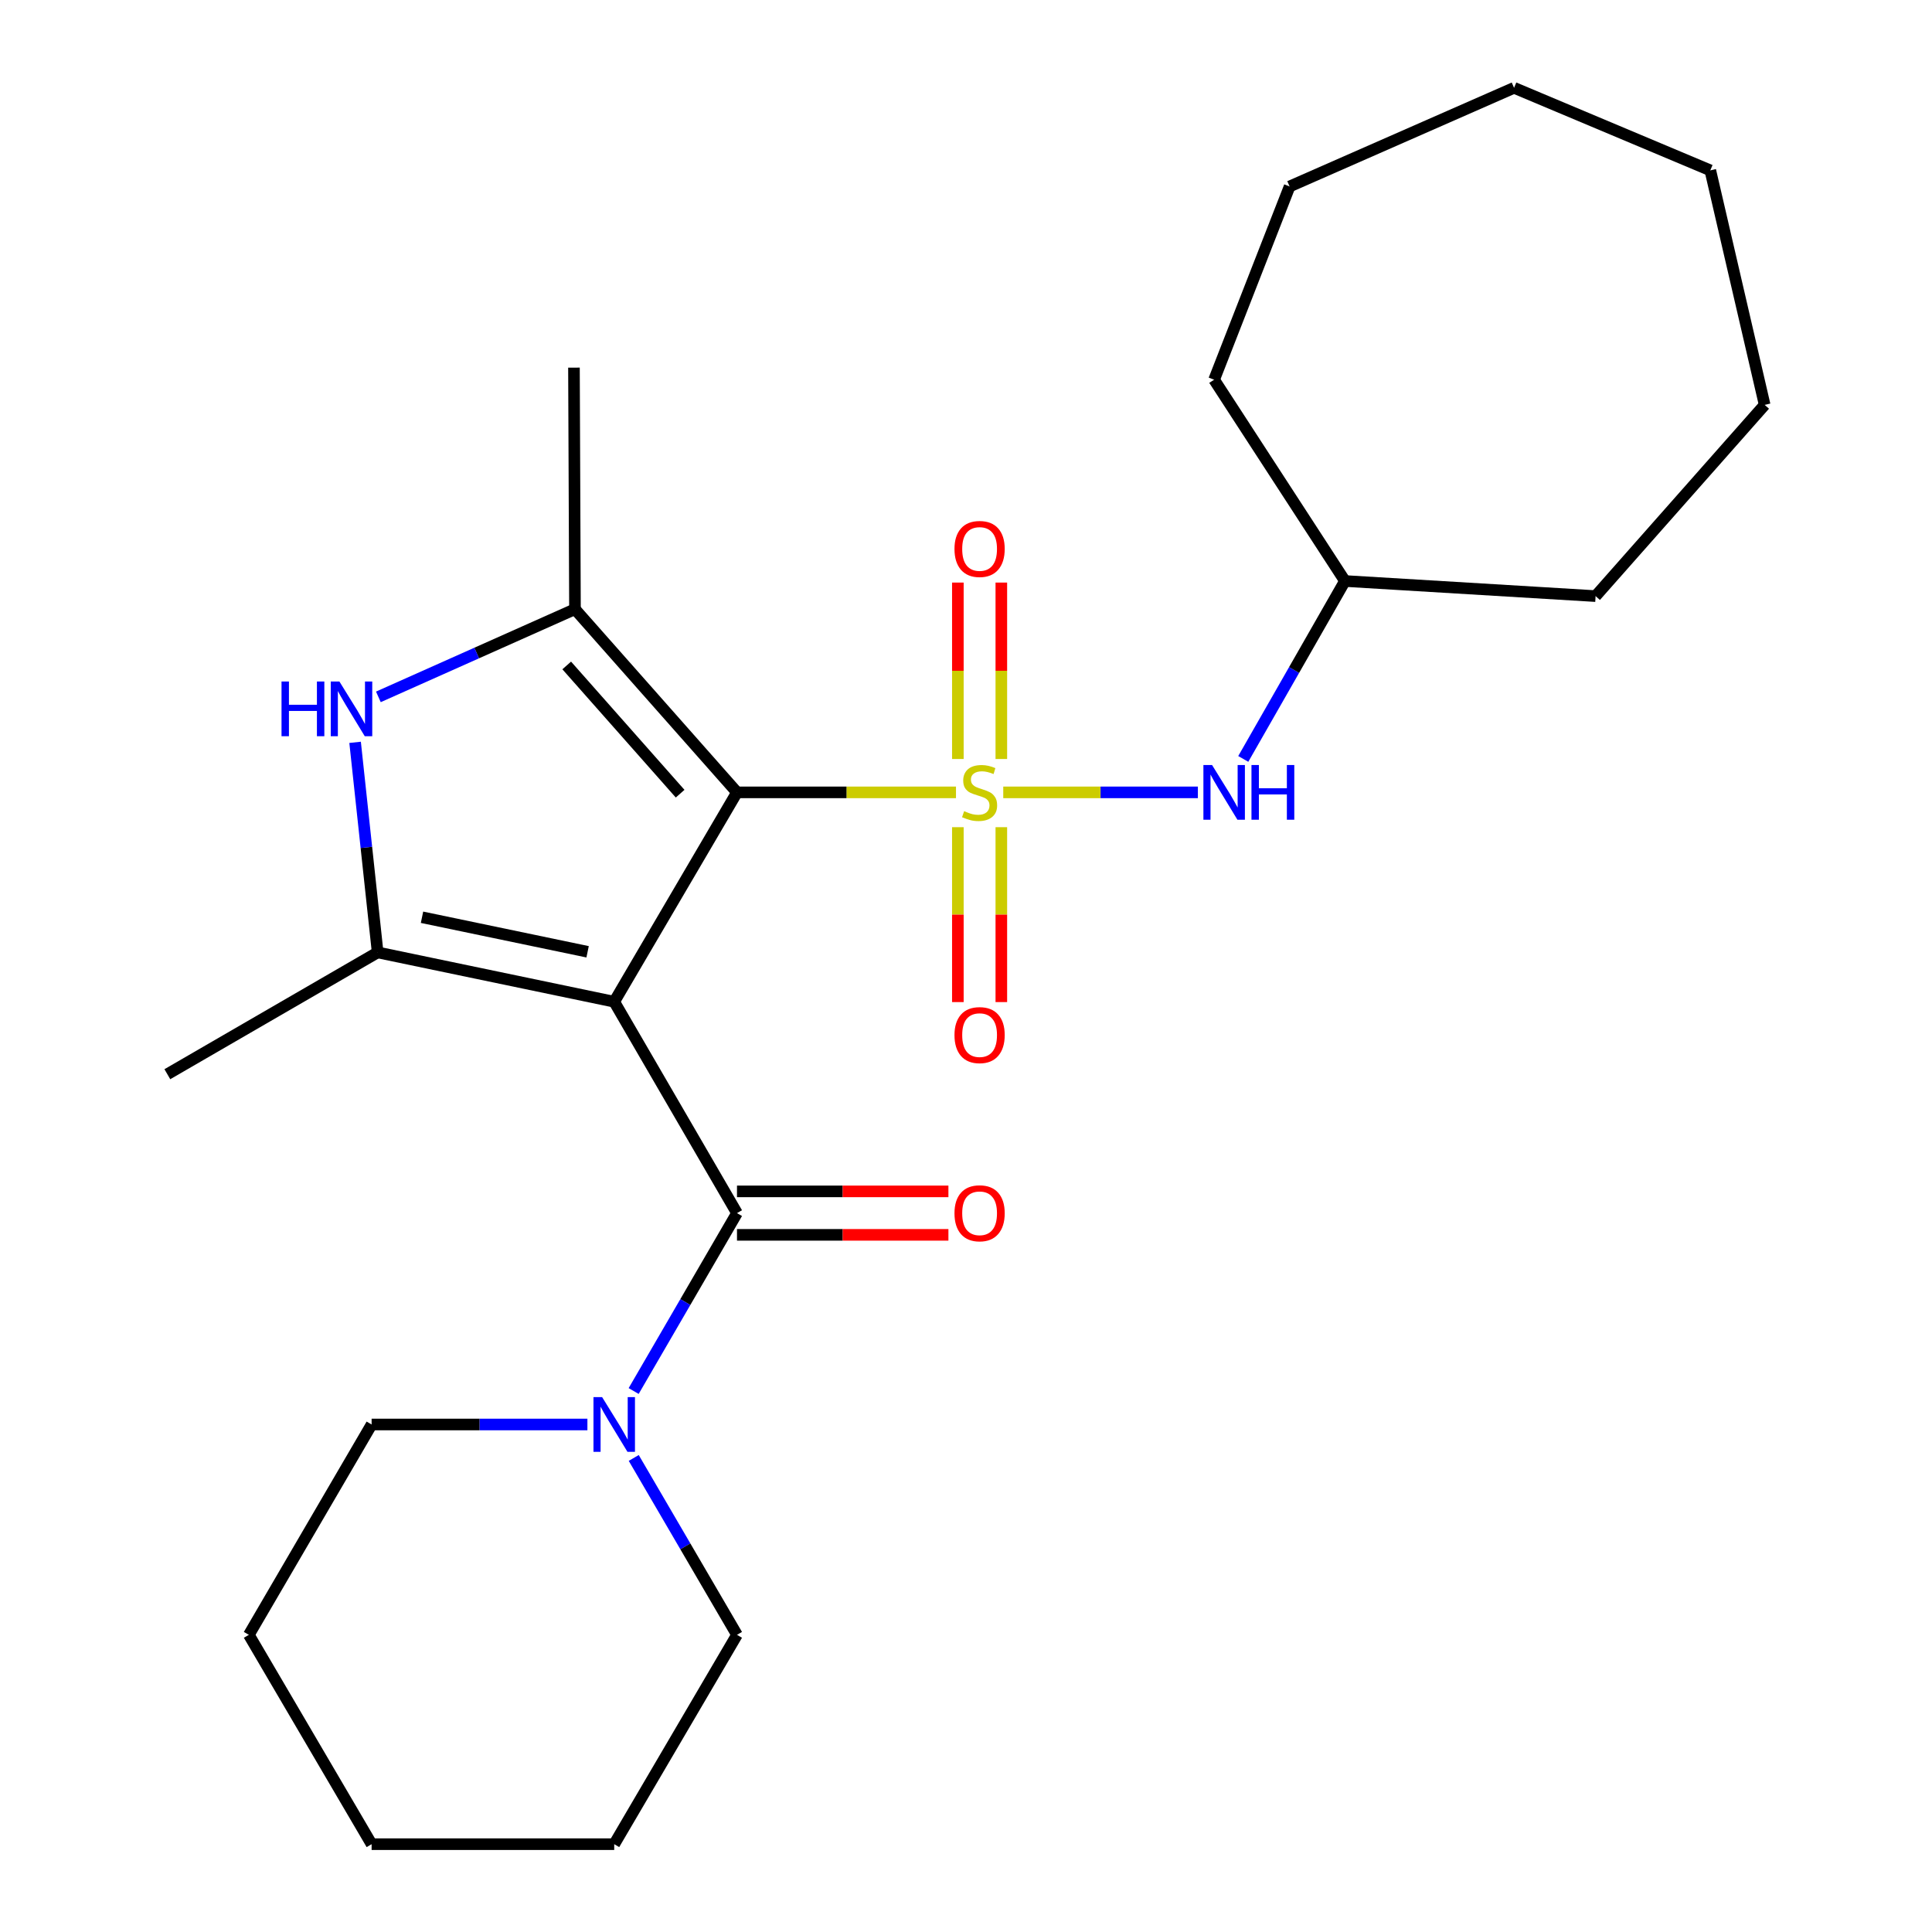 <?xml version='1.0' encoding='iso-8859-1'?>
<svg version='1.1' baseProfile='full'
              xmlns='http://www.w3.org/2000/svg'
                      xmlns:rdkit='http://www.rdkit.org/xml'
                      xmlns:xlink='http://www.w3.org/1999/xlink'
                  xml:space='preserve'
width='1000px' height='1000px' viewBox='0 0 1000 1000'>
<!-- END OF HEADER -->
<rect style='opacity:1.0;fill:#FFFFFF;stroke:none' width='1000' height='1000' x='0' y='0'> </rect>
<path class='bond-1' d='M 494.818,410.128 L 438.142,410.128' style='fill:none;fill-rule:evenodd;stroke:#CCCC00;stroke-width:6px;stroke-linecap:butt;stroke-linejoin:miter;stroke-opacity:1' />
<path class='bond-1' d='M 438.142,410.128 L 381.467,410.128' style='fill:none;fill-rule:evenodd;stroke:#000000;stroke-width:6px;stroke-linecap:butt;stroke-linejoin:miter;stroke-opacity:1' />
<path class='bond-6' d='M 519.282,410.128 L 569.652,410.128' style='fill:none;fill-rule:evenodd;stroke:#CCCC00;stroke-width:6px;stroke-linecap:butt;stroke-linejoin:miter;stroke-opacity:1' />
<path class='bond-6' d='M 569.652,410.128 L 620.022,410.128' style='fill:none;fill-rule:evenodd;stroke:#0000FF;stroke-width:6px;stroke-linecap:butt;stroke-linejoin:miter;stroke-opacity:1' />
<path class='bond-8' d='M 495.788,428.147 L 495.788,473.413' style='fill:none;fill-rule:evenodd;stroke:#CCCC00;stroke-width:6px;stroke-linecap:butt;stroke-linejoin:miter;stroke-opacity:1' />
<path class='bond-8' d='M 495.788,473.413 L 495.788,518.678' style='fill:none;fill-rule:evenodd;stroke:#FF0000;stroke-width:6px;stroke-linecap:butt;stroke-linejoin:miter;stroke-opacity:1' />
<path class='bond-8' d='M 518.287,428.147 L 518.287,473.413' style='fill:none;fill-rule:evenodd;stroke:#CCCC00;stroke-width:6px;stroke-linecap:butt;stroke-linejoin:miter;stroke-opacity:1' />
<path class='bond-8' d='M 518.287,473.413 L 518.287,518.678' style='fill:none;fill-rule:evenodd;stroke:#FF0000;stroke-width:6px;stroke-linecap:butt;stroke-linejoin:miter;stroke-opacity:1' />
<path class='bond-9' d='M 518.287,392.857 L 518.287,347.197' style='fill:none;fill-rule:evenodd;stroke:#CCCC00;stroke-width:6px;stroke-linecap:butt;stroke-linejoin:miter;stroke-opacity:1' />
<path class='bond-9' d='M 518.287,347.197 L 518.287,301.538' style='fill:none;fill-rule:evenodd;stroke:#FF0000;stroke-width:6px;stroke-linecap:butt;stroke-linejoin:miter;stroke-opacity:1' />
<path class='bond-9' d='M 495.788,392.857 L 495.788,347.197' style='fill:none;fill-rule:evenodd;stroke:#CCCC00;stroke-width:6px;stroke-linecap:butt;stroke-linejoin:miter;stroke-opacity:1' />
<path class='bond-9' d='M 495.788,347.197 L 495.788,301.538' style='fill:none;fill-rule:evenodd;stroke:#FF0000;stroke-width:6px;stroke-linecap:butt;stroke-linejoin:miter;stroke-opacity:1' />
<path class='bond-0' d='M 317.919,518.499 L 381.467,410.128' style='fill:none;fill-rule:evenodd;stroke:#000000;stroke-width:6px;stroke-linecap:butt;stroke-linejoin:miter;stroke-opacity:1' />
<path class='bond-2' d='M 317.919,518.499 L 195.474,492.963' style='fill:none;fill-rule:evenodd;stroke:#000000;stroke-width:6px;stroke-linecap:butt;stroke-linejoin:miter;stroke-opacity:1' />
<path class='bond-2' d='M 304.146,492.644 L 218.434,474.768' style='fill:none;fill-rule:evenodd;stroke:#000000;stroke-width:6px;stroke-linecap:butt;stroke-linejoin:miter;stroke-opacity:1' />
<path class='bond-4' d='M 317.919,518.499 L 381.467,627.908' style='fill:none;fill-rule:evenodd;stroke:#000000;stroke-width:6px;stroke-linecap:butt;stroke-linejoin:miter;stroke-opacity:1' />
<path class='bond-3' d='M 381.467,410.128 L 297.608,315.307' style='fill:none;fill-rule:evenodd;stroke:#000000;stroke-width:6px;stroke-linecap:butt;stroke-linejoin:miter;stroke-opacity:1' />
<path class='bond-3' d='M 352.034,410.81 L 293.333,344.435' style='fill:none;fill-rule:evenodd;stroke:#000000;stroke-width:6px;stroke-linecap:butt;stroke-linejoin:miter;stroke-opacity:1' />
<path class='bond-11' d='M 195.474,492.963 L 86.615,556.01' style='fill:none;fill-rule:evenodd;stroke:#000000;stroke-width:6px;stroke-linecap:butt;stroke-linejoin:miter;stroke-opacity:1' />
<path class='bond-25' d='M 195.474,492.963 L 189.636,438.599' style='fill:none;fill-rule:evenodd;stroke:#000000;stroke-width:6px;stroke-linecap:butt;stroke-linejoin:miter;stroke-opacity:1' />
<path class='bond-25' d='M 189.636,438.599 L 183.798,384.235' style='fill:none;fill-rule:evenodd;stroke:#0000FF;stroke-width:6px;stroke-linecap:butt;stroke-linejoin:miter;stroke-opacity:1' />
<path class='bond-5' d='M 297.608,315.307 L 246.725,338.004' style='fill:none;fill-rule:evenodd;stroke:#000000;stroke-width:6px;stroke-linecap:butt;stroke-linejoin:miter;stroke-opacity:1' />
<path class='bond-5' d='M 246.725,338.004 L 195.843,360.702' style='fill:none;fill-rule:evenodd;stroke:#0000FF;stroke-width:6px;stroke-linecap:butt;stroke-linejoin:miter;stroke-opacity:1' />
<path class='bond-12' d='M 297.608,315.307 L 297.083,190.287' style='fill:none;fill-rule:evenodd;stroke:#000000;stroke-width:6px;stroke-linecap:butt;stroke-linejoin:miter;stroke-opacity:1' />
<path class='bond-7' d='M 381.467,627.908 L 354.724,673.95' style='fill:none;fill-rule:evenodd;stroke:#000000;stroke-width:6px;stroke-linecap:butt;stroke-linejoin:miter;stroke-opacity:1' />
<path class='bond-7' d='M 354.724,673.95 L 327.981,719.993' style='fill:none;fill-rule:evenodd;stroke:#0000FF;stroke-width:6px;stroke-linecap:butt;stroke-linejoin:miter;stroke-opacity:1' />
<path class='bond-10' d='M 381.467,639.157 L 436.182,639.157' style='fill:none;fill-rule:evenodd;stroke:#000000;stroke-width:6px;stroke-linecap:butt;stroke-linejoin:miter;stroke-opacity:1' />
<path class='bond-10' d='M 436.182,639.157 L 490.898,639.157' style='fill:none;fill-rule:evenodd;stroke:#FF0000;stroke-width:6px;stroke-linecap:butt;stroke-linejoin:miter;stroke-opacity:1' />
<path class='bond-10' d='M 381.467,616.658 L 436.182,616.658' style='fill:none;fill-rule:evenodd;stroke:#000000;stroke-width:6px;stroke-linecap:butt;stroke-linejoin:miter;stroke-opacity:1' />
<path class='bond-10' d='M 436.182,616.658 L 490.898,616.658' style='fill:none;fill-rule:evenodd;stroke:#FF0000;stroke-width:6px;stroke-linecap:butt;stroke-linejoin:miter;stroke-opacity:1' />
<path class='bond-13' d='M 643.513,392.818 L 669.828,346.775' style='fill:none;fill-rule:evenodd;stroke:#0000FF;stroke-width:6px;stroke-linecap:butt;stroke-linejoin:miter;stroke-opacity:1' />
<path class='bond-13' d='M 669.828,346.775 L 696.143,300.732' style='fill:none;fill-rule:evenodd;stroke:#000000;stroke-width:6px;stroke-linecap:butt;stroke-linejoin:miter;stroke-opacity:1' />
<path class='bond-14' d='M 304.04,737.316 L 248.195,737.316' style='fill:none;fill-rule:evenodd;stroke:#0000FF;stroke-width:6px;stroke-linecap:butt;stroke-linejoin:miter;stroke-opacity:1' />
<path class='bond-14' d='M 248.195,737.316 L 192.349,737.316' style='fill:none;fill-rule:evenodd;stroke:#000000;stroke-width:6px;stroke-linecap:butt;stroke-linejoin:miter;stroke-opacity:1' />
<path class='bond-15' d='M 328.024,754.628 L 354.745,800.407' style='fill:none;fill-rule:evenodd;stroke:#0000FF;stroke-width:6px;stroke-linecap:butt;stroke-linejoin:miter;stroke-opacity:1' />
<path class='bond-15' d='M 354.745,800.407 L 381.467,846.187' style='fill:none;fill-rule:evenodd;stroke:#000000;stroke-width:6px;stroke-linecap:butt;stroke-linejoin:miter;stroke-opacity:1' />
<path class='bond-16' d='M 696.143,300.732 L 825.875,308.545' style='fill:none;fill-rule:evenodd;stroke:#000000;stroke-width:6px;stroke-linecap:butt;stroke-linejoin:miter;stroke-opacity:1' />
<path class='bond-17' d='M 696.143,300.732 L 628.42,196.536' style='fill:none;fill-rule:evenodd;stroke:#000000;stroke-width:6px;stroke-linecap:butt;stroke-linejoin:miter;stroke-opacity:1' />
<path class='bond-18' d='M 192.349,737.316 L 128.801,846.187' style='fill:none;fill-rule:evenodd;stroke:#000000;stroke-width:6px;stroke-linecap:butt;stroke-linejoin:miter;stroke-opacity:1' />
<path class='bond-19' d='M 381.467,846.187 L 317.919,954.545' style='fill:none;fill-rule:evenodd;stroke:#000000;stroke-width:6px;stroke-linecap:butt;stroke-linejoin:miter;stroke-opacity:1' />
<path class='bond-20' d='M 825.875,308.545 L 913.384,209.561' style='fill:none;fill-rule:evenodd;stroke:#000000;stroke-width:6px;stroke-linecap:butt;stroke-linejoin:miter;stroke-opacity:1' />
<path class='bond-21' d='M 628.42,196.536 L 667.506,96.515' style='fill:none;fill-rule:evenodd;stroke:#000000;stroke-width:6px;stroke-linecap:butt;stroke-linejoin:miter;stroke-opacity:1' />
<path class='bond-27' d='M 128.801,846.187 L 192.349,954.545' style='fill:none;fill-rule:evenodd;stroke:#000000;stroke-width:6px;stroke-linecap:butt;stroke-linejoin:miter;stroke-opacity:1' />
<path class='bond-22' d='M 317.919,954.545 L 192.349,954.545' style='fill:none;fill-rule:evenodd;stroke:#000000;stroke-width:6px;stroke-linecap:butt;stroke-linejoin:miter;stroke-opacity:1' />
<path class='bond-23' d='M 913.384,209.561 L 885.248,88.178' style='fill:none;fill-rule:evenodd;stroke:#000000;stroke-width:6px;stroke-linecap:butt;stroke-linejoin:miter;stroke-opacity:1' />
<path class='bond-24' d='M 667.506,96.515 L 783.677,45.455' style='fill:none;fill-rule:evenodd;stroke:#000000;stroke-width:6px;stroke-linecap:butt;stroke-linejoin:miter;stroke-opacity:1' />
<path class='bond-26' d='M 885.248,88.178 L 783.677,45.455' style='fill:none;fill-rule:evenodd;stroke:#000000;stroke-width:6px;stroke-linecap:butt;stroke-linejoin:miter;stroke-opacity:1' />
<path  class='atom-0' d='M 499.037 419.848
Q 499.357 419.968, 500.677 420.528
Q 501.997 421.088, 503.437 421.448
Q 504.917 421.768, 506.357 421.768
Q 509.037 421.768, 510.597 420.488
Q 512.157 419.168, 512.157 416.888
Q 512.157 415.328, 511.357 414.368
Q 510.597 413.408, 509.397 412.888
Q 508.197 412.368, 506.197 411.768
Q 503.677 411.008, 502.157 410.288
Q 500.677 409.568, 499.597 408.048
Q 498.557 406.528, 498.557 403.968
Q 498.557 400.408, 500.957 398.208
Q 503.397 396.008, 508.197 396.008
Q 511.477 396.008, 515.197 397.568
L 514.277 400.648
Q 510.877 399.248, 508.317 399.248
Q 505.557 399.248, 504.037 400.408
Q 502.517 401.528, 502.557 403.488
Q 502.557 405.008, 503.317 405.928
Q 504.117 406.848, 505.237 407.368
Q 506.397 407.888, 508.317 408.488
Q 510.877 409.288, 512.397 410.088
Q 513.917 410.888, 514.997 412.528
Q 516.117 414.128, 516.117 416.888
Q 516.117 420.808, 513.477 422.928
Q 510.877 425.008, 506.517 425.008
Q 503.997 425.008, 502.077 424.448
Q 500.197 423.928, 497.957 423.008
L 499.037 419.848
' fill='#CCCC00'/>
<path  class='atom-6' d='M 145.717 352.745
L 149.557 352.745
L 149.557 364.785
L 164.037 364.785
L 164.037 352.745
L 167.877 352.745
L 167.877 381.065
L 164.037 381.065
L 164.037 367.985
L 149.557 367.985
L 149.557 381.065
L 145.717 381.065
L 145.717 352.745
' fill='#0000FF'/>
<path  class='atom-6' d='M 175.677 352.745
L 184.957 367.745
Q 185.877 369.225, 187.357 371.905
Q 188.837 374.585, 188.917 374.745
L 188.917 352.745
L 192.677 352.745
L 192.677 381.065
L 188.797 381.065
L 178.837 364.665
Q 177.677 362.745, 176.437 360.545
Q 175.237 358.345, 174.877 357.665
L 174.877 381.065
L 171.197 381.065
L 171.197 352.745
L 175.677 352.745
' fill='#0000FF'/>
<path  class='atom-7' d='M 627.36 395.968
L 636.64 410.968
Q 637.56 412.448, 639.04 415.128
Q 640.52 417.808, 640.6 417.968
L 640.6 395.968
L 644.36 395.968
L 644.36 424.288
L 640.48 424.288
L 630.52 407.888
Q 629.36 405.968, 628.12 403.768
Q 626.92 401.568, 626.56 400.888
L 626.56 424.288
L 622.88 424.288
L 622.88 395.968
L 627.36 395.968
' fill='#0000FF'/>
<path  class='atom-7' d='M 647.76 395.968
L 651.6 395.968
L 651.6 408.008
L 666.08 408.008
L 666.08 395.968
L 669.92 395.968
L 669.92 424.288
L 666.08 424.288
L 666.08 411.208
L 651.6 411.208
L 651.6 424.288
L 647.76 424.288
L 647.76 395.968
' fill='#0000FF'/>
<path  class='atom-8' d='M 311.659 723.156
L 320.939 738.156
Q 321.859 739.636, 323.339 742.316
Q 324.819 744.996, 324.899 745.156
L 324.899 723.156
L 328.659 723.156
L 328.659 751.476
L 324.779 751.476
L 314.819 735.076
Q 313.659 733.156, 312.419 730.956
Q 311.219 728.756, 310.859 728.076
L 310.859 751.476
L 307.179 751.476
L 307.179 723.156
L 311.659 723.156
' fill='#0000FF'/>
<path  class='atom-9' d='M 494.037 535.766
Q 494.037 528.966, 497.397 525.166
Q 500.757 521.366, 507.037 521.366
Q 513.317 521.366, 516.677 525.166
Q 520.037 528.966, 520.037 535.766
Q 520.037 542.646, 516.637 546.566
Q 513.237 550.446, 507.037 550.446
Q 500.797 550.446, 497.397 546.566
Q 494.037 542.686, 494.037 535.766
M 507.037 547.246
Q 511.357 547.246, 513.677 544.366
Q 516.037 541.446, 516.037 535.766
Q 516.037 530.206, 513.677 527.406
Q 511.357 524.566, 507.037 524.566
Q 502.717 524.566, 500.357 527.366
Q 498.037 530.166, 498.037 535.766
Q 498.037 541.486, 500.357 544.366
Q 502.717 547.246, 507.037 547.246
' fill='#FF0000'/>
<path  class='atom-10' d='M 494.037 284.138
Q 494.037 277.338, 497.397 273.538
Q 500.757 269.738, 507.037 269.738
Q 513.317 269.738, 516.677 273.538
Q 520.037 277.338, 520.037 284.138
Q 520.037 291.018, 516.637 294.938
Q 513.237 298.818, 507.037 298.818
Q 500.797 298.818, 497.397 294.938
Q 494.037 291.058, 494.037 284.138
M 507.037 295.618
Q 511.357 295.618, 513.677 292.738
Q 516.037 289.818, 516.037 284.138
Q 516.037 278.578, 513.677 275.778
Q 511.357 272.938, 507.037 272.938
Q 502.717 272.938, 500.357 275.738
Q 498.037 278.538, 498.037 284.138
Q 498.037 289.858, 500.357 292.738
Q 502.717 295.618, 507.037 295.618
' fill='#FF0000'/>
<path  class='atom-11' d='M 494.037 627.988
Q 494.037 621.188, 497.397 617.388
Q 500.757 613.588, 507.037 613.588
Q 513.317 613.588, 516.677 617.388
Q 520.037 621.188, 520.037 627.988
Q 520.037 634.868, 516.637 638.788
Q 513.237 642.668, 507.037 642.668
Q 500.797 642.668, 497.397 638.788
Q 494.037 634.908, 494.037 627.988
M 507.037 639.468
Q 511.357 639.468, 513.677 636.588
Q 516.037 633.668, 516.037 627.988
Q 516.037 622.428, 513.677 619.628
Q 511.357 616.788, 507.037 616.788
Q 502.717 616.788, 500.357 619.588
Q 498.037 622.388, 498.037 627.988
Q 498.037 633.708, 500.357 636.588
Q 502.717 639.468, 507.037 639.468
' fill='#FF0000'/>
</svg>
